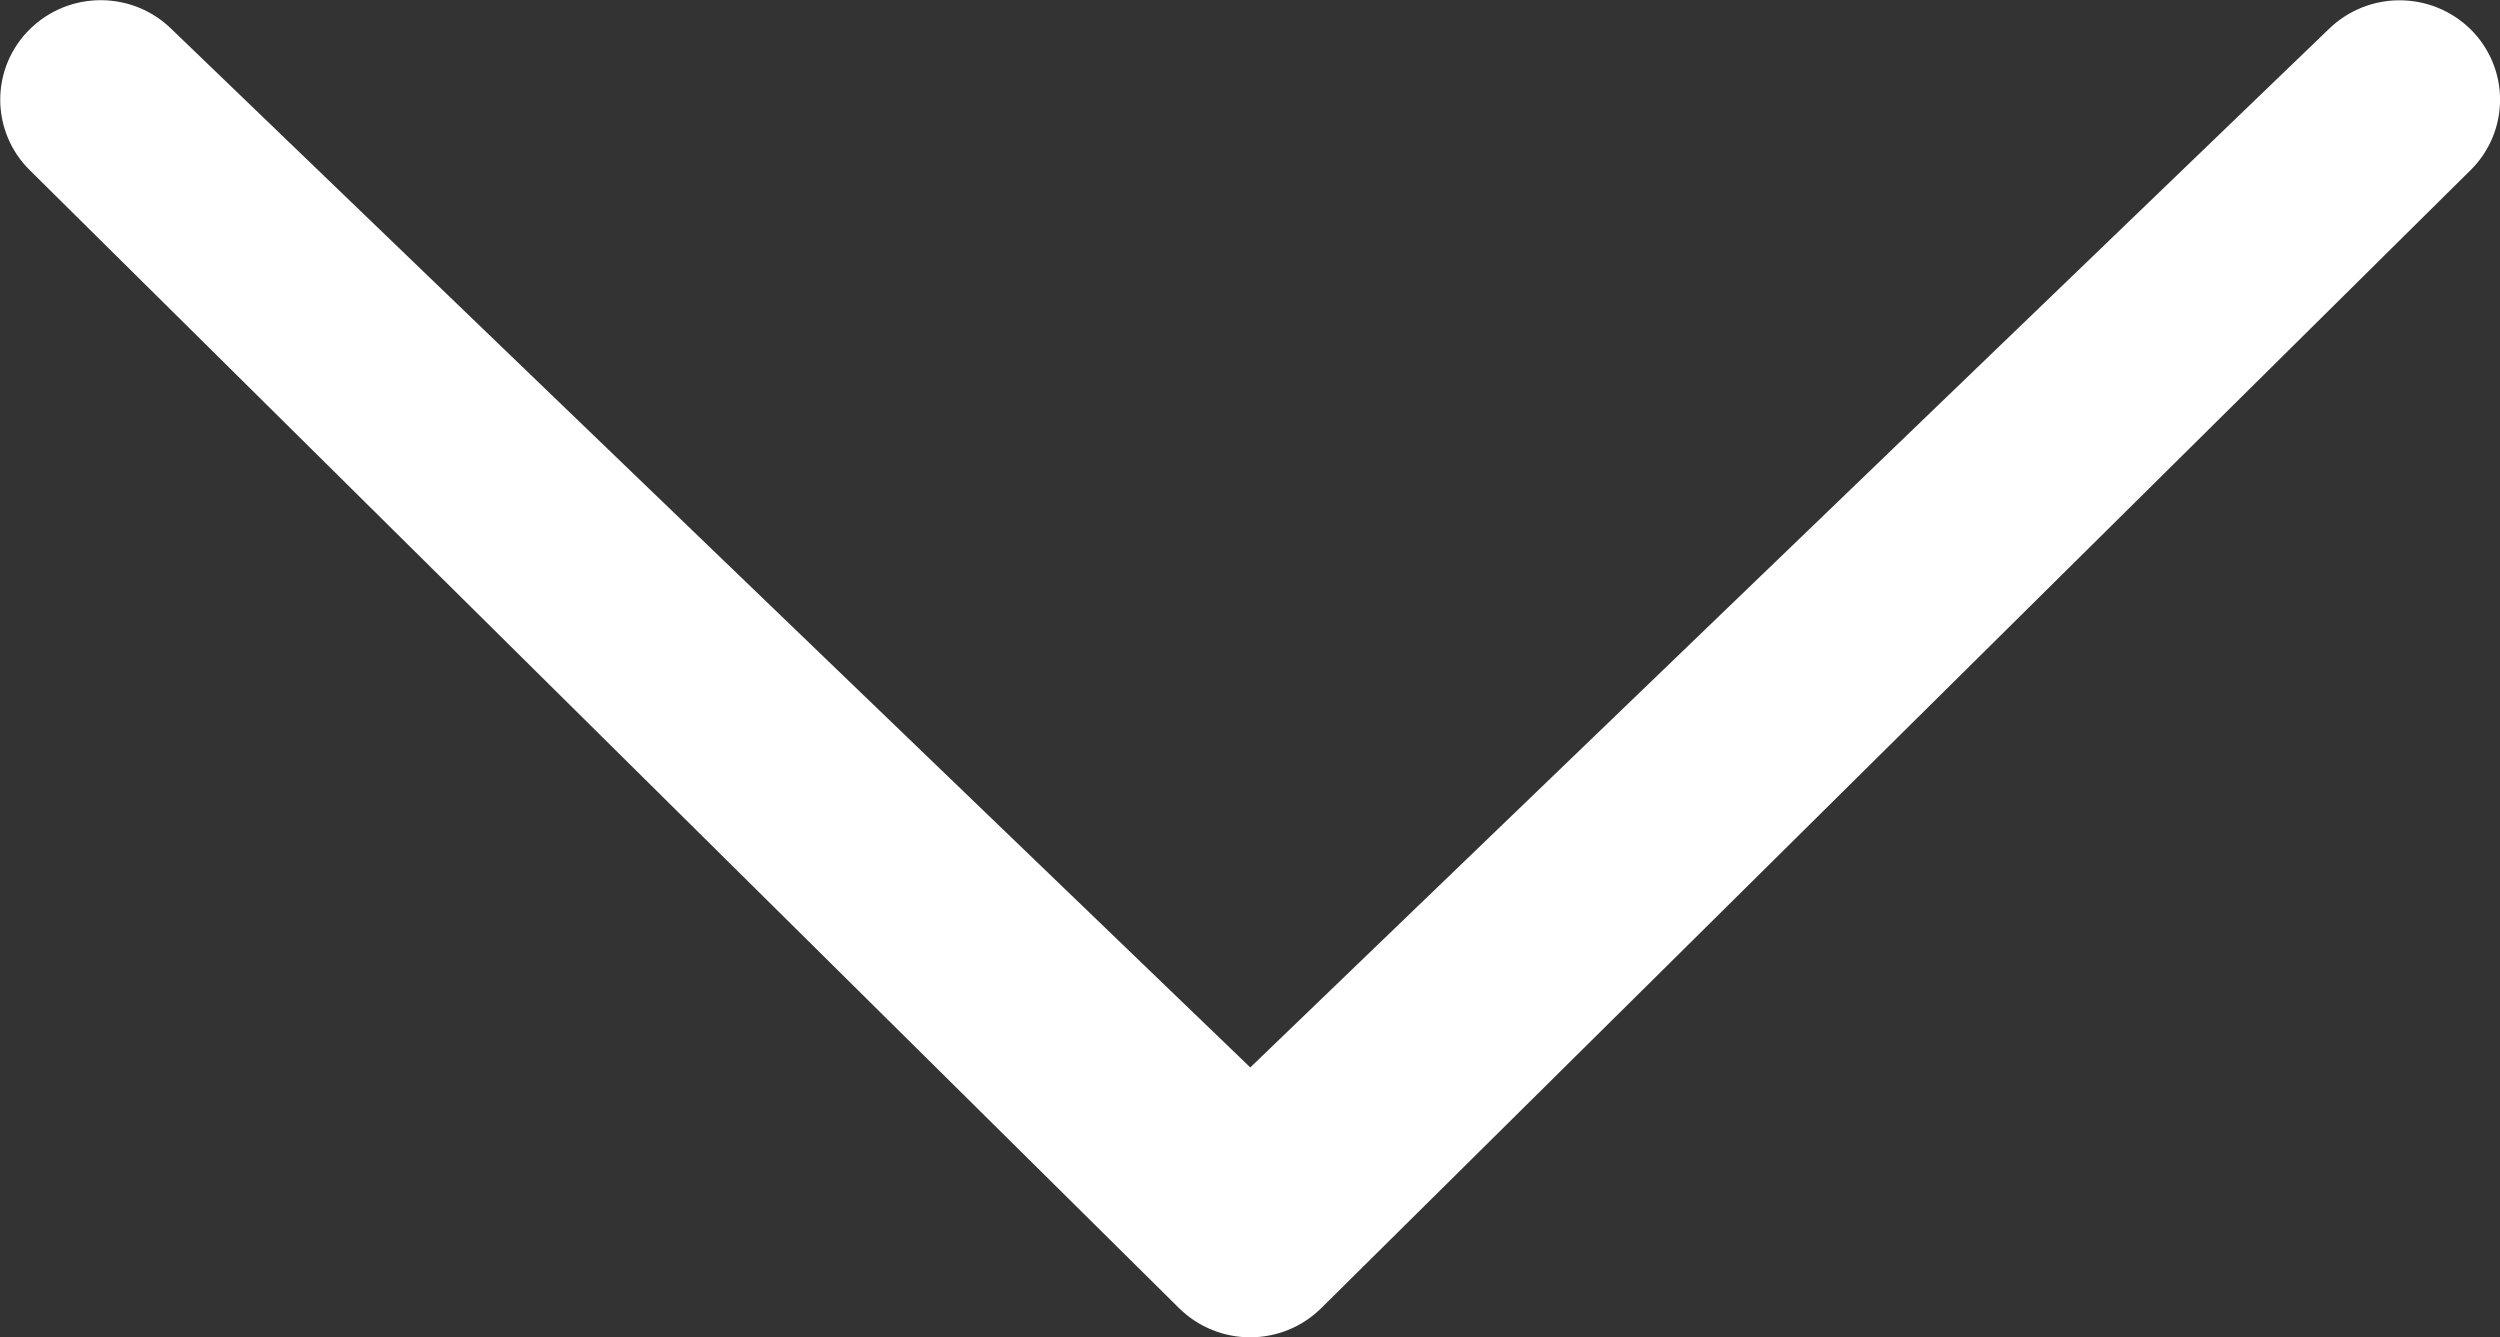 <?xml version="1.0" encoding="UTF-8" standalone="no"?>
<svg width="86px" height="46px" viewBox="0 0 86 46" version="1.1" xmlns="http://www.w3.org/2000/svg" xmlns:xlink="http://www.w3.org/1999/xlink">
    <rect x="0" y="0" width="86" height="46" fill="#333333" stroke="none"/>
    <!-- Generator: Sketch 3.6.1 (26313) - http://www.bohemiancoding.com/sketch -->
    <title>Slice 1</title>
    <desc>Created with Sketch.</desc>
    <defs></defs>
    <g id="Page-1" stroke="none" stroke-width="1" fill="none" fill-rule="evenodd">
        <g id="chevron" fill="#FFFFFF">
            <path d="M5.91,1.01 C4.555,-0.328 2.375,-0.328 1.02,1.01 C0.373,1.649 0.008,2.52 0.008,3.43 C0.008,4.34 0.373,5.211 1.02,5.85 L40.56,45 C41.915,46.338 44.095,46.338 45.45,45 L84.99,5.85 C85.637,5.211 86.002,4.34 86.002,3.43 C86.002,2.52 85.637,1.649 84.99,1.01 C83.632,-0.323 81.458,-0.323 80.1,1.01 L43.01,36.72 L5.91,1.01 Z" id="Shape"></path>
        </g>
    </g>
</svg>